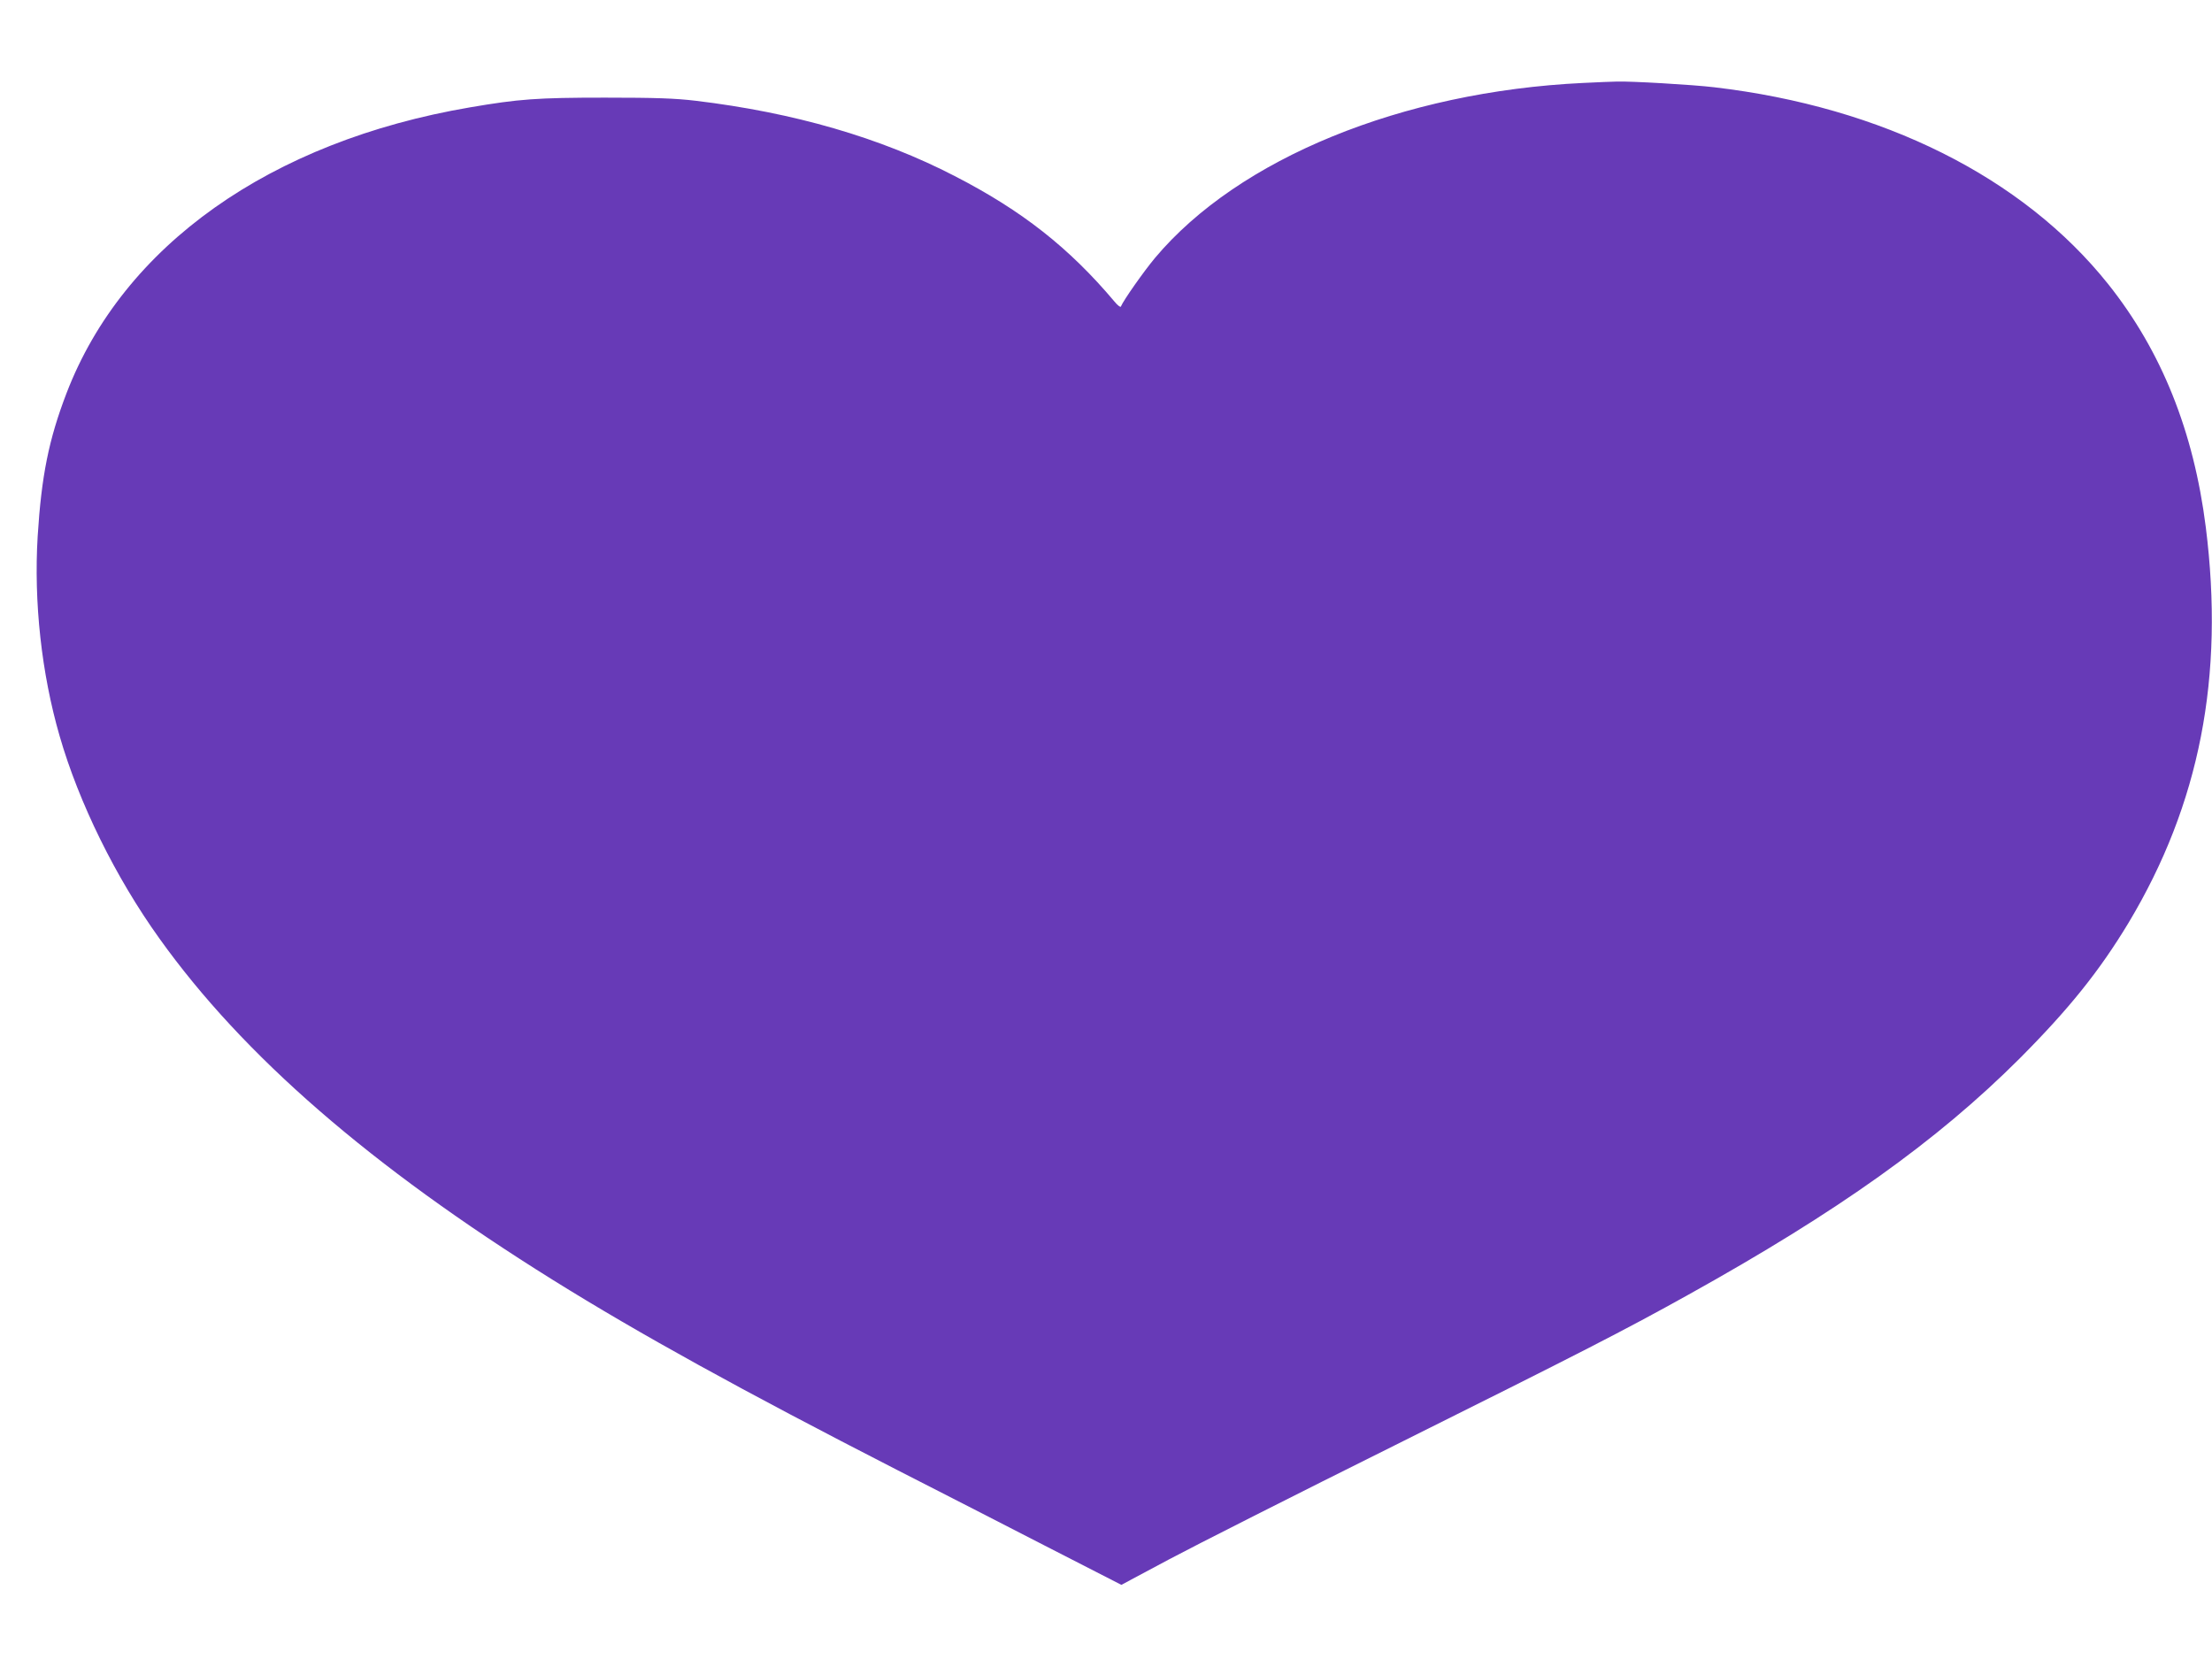 <?xml version="1.0" standalone="no"?>
<!DOCTYPE svg PUBLIC "-//W3C//DTD SVG 20010904//EN"
 "http://www.w3.org/TR/2001/REC-SVG-20010904/DTD/svg10.dtd">
<svg version="1.0" xmlns="http://www.w3.org/2000/svg"
 width="1280pt" height="960pt" viewBox="0 0 1280 960"
 preserveAspectRatio="xMidYMid meet">
<g transform="translate(0,960) scale(0.1,-0.1)"
fill="#673ab7" stroke="none">
<path d="M9160 9120 c-1046 -50 -1993 -437 -2476 -1012 -66 -79 -184 -247
-198 -282 -2 -6 -19 7 -37 29 -262 311 -535 526 -924 726 -431 223 -932 368
-1500 436 -119 14 -228 18 -525 18 -392 0 -498 -8 -779 -56 -1157 -197 -2008
-800 -2336 -1654 -103 -269 -145 -478 -167 -828 -23 -381 22 -793 127 -1156
111 -385 323 -817 577 -1171 485 -679 1224 -1320 2278 -1977 501 -312 1084
-634 1993 -1100 221 -113 603 -308 849 -435 l447 -229 273 146 c150 80 739
378 1308 661 1084 540 1330 666 1700 872 867 482 1438 889 1916 1366 286 287
462 506 631 786 412 687 556 1425 447 2290 -70 554 -256 1018 -564 1405 -494
620 -1307 1026 -2280 1140 -124 15 -489 36 -565 33 -22 0 -110 -4 -195 -8z"/>
</g>
</svg>
